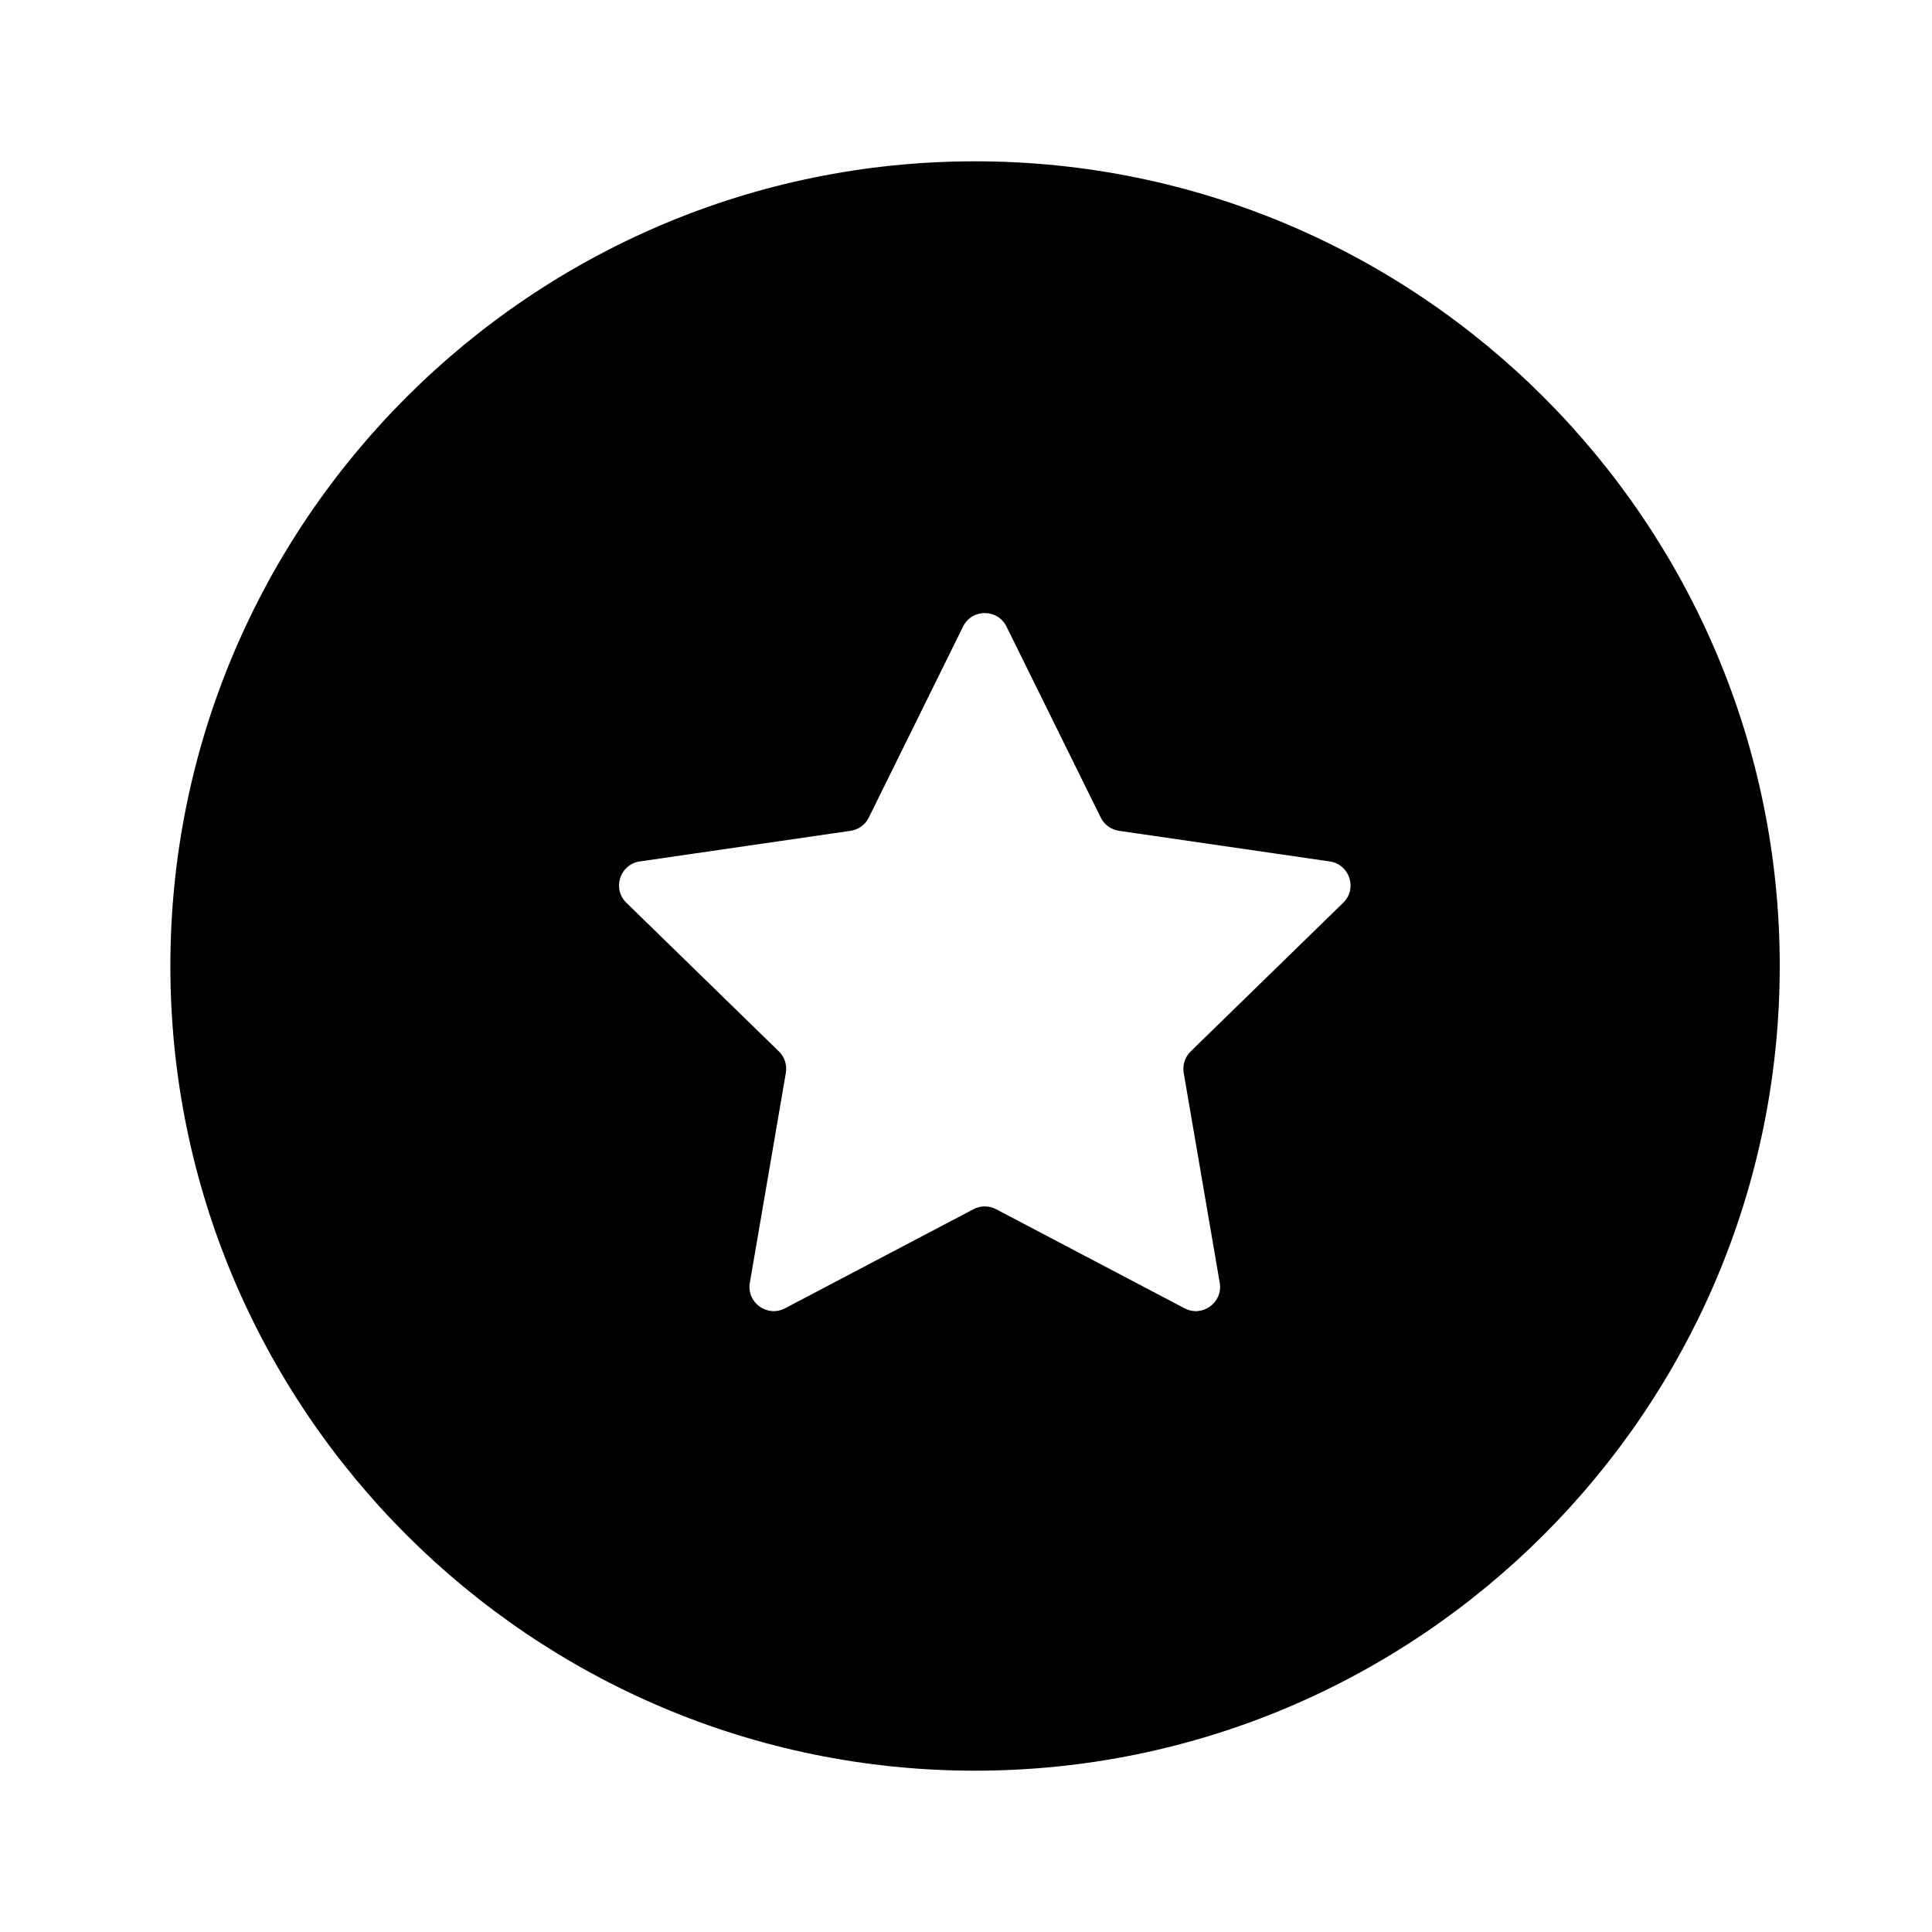 <?xml version="1.0" encoding="UTF-8"?>
<!-- Uploaded to: SVG Repo, www.svgrepo.com, Generator: SVG Repo Mixer Tools -->
<svg fill="#000000" width="800px" height="800px" version="1.1" viewBox="144 144 512 512" xmlns="http://www.w3.org/2000/svg">
 <path d="m402.4 186.75c-117.59 0-213.25 95.664-213.25 213.25s95.664 213.25 213.25 213.25c117.59-0.004 213.25-95.668 213.25-213.25 0-117.59-95.664-213.25-213.25-213.25zm97.562 196.49-40.418 39.395c-1.512 1.477-2.203 3.598-1.848 5.684l9.543 55.629c0.898 5.242-4.606 9.242-9.316 6.766l-49.957-26.266c-1.871-0.984-4.106-0.984-5.977 0l-49.957 26.266c-4.711 2.477-10.215-1.523-9.316-6.766l9.543-55.629c0.355-2.082-0.332-4.207-1.848-5.684l-40.418-39.395c-3.812-3.715-1.707-10.184 3.559-10.949l55.855-8.117c2.09-0.305 3.898-1.617 4.832-3.512l24.977-50.613c2.356-4.773 9.16-4.773 11.516 0l24.977 50.613c0.934 1.895 2.742 3.207 4.832 3.512l55.855 8.117c5.273 0.766 7.375 7.234 3.566 10.949z"/>
</svg>